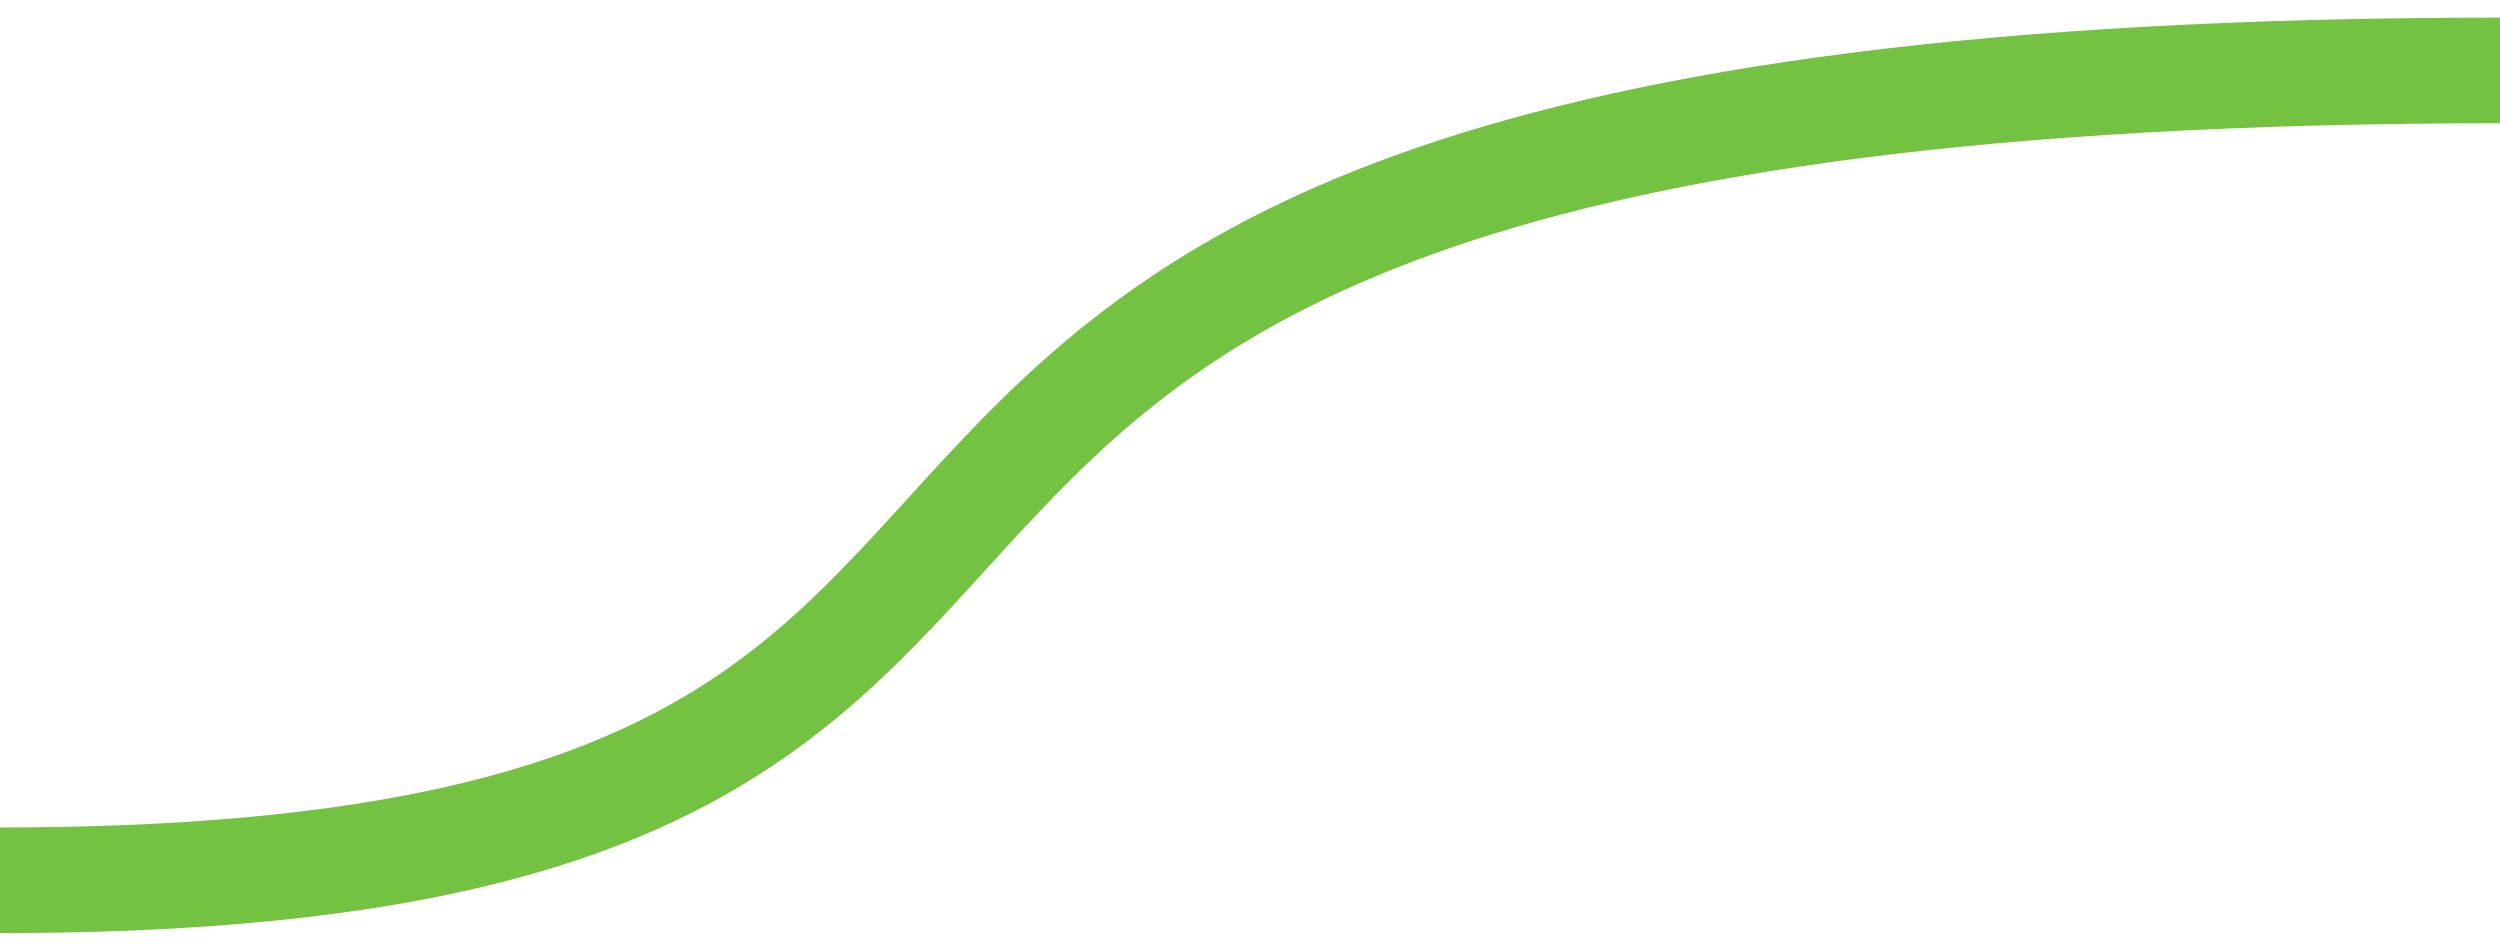 <svg xmlns="http://www.w3.org/2000/svg" width="71" height="27" viewBox="0 0 71 27" fill="none">
  <path d="M-2.25369e-06 25C39.712 25 12.435 2 71 2" stroke="url(#paint0_linear_298_207)" stroke-width="3"/>
  <defs>
    <linearGradient id="paint0_linear_298_207" x1="126.051" y1="-16" x2="55.485" y2="70.345" gradientUnits="userSpaceOnUse">
      <stop stop-color="#74C241"/>
    </linearGradient>
  </defs>
</svg>

